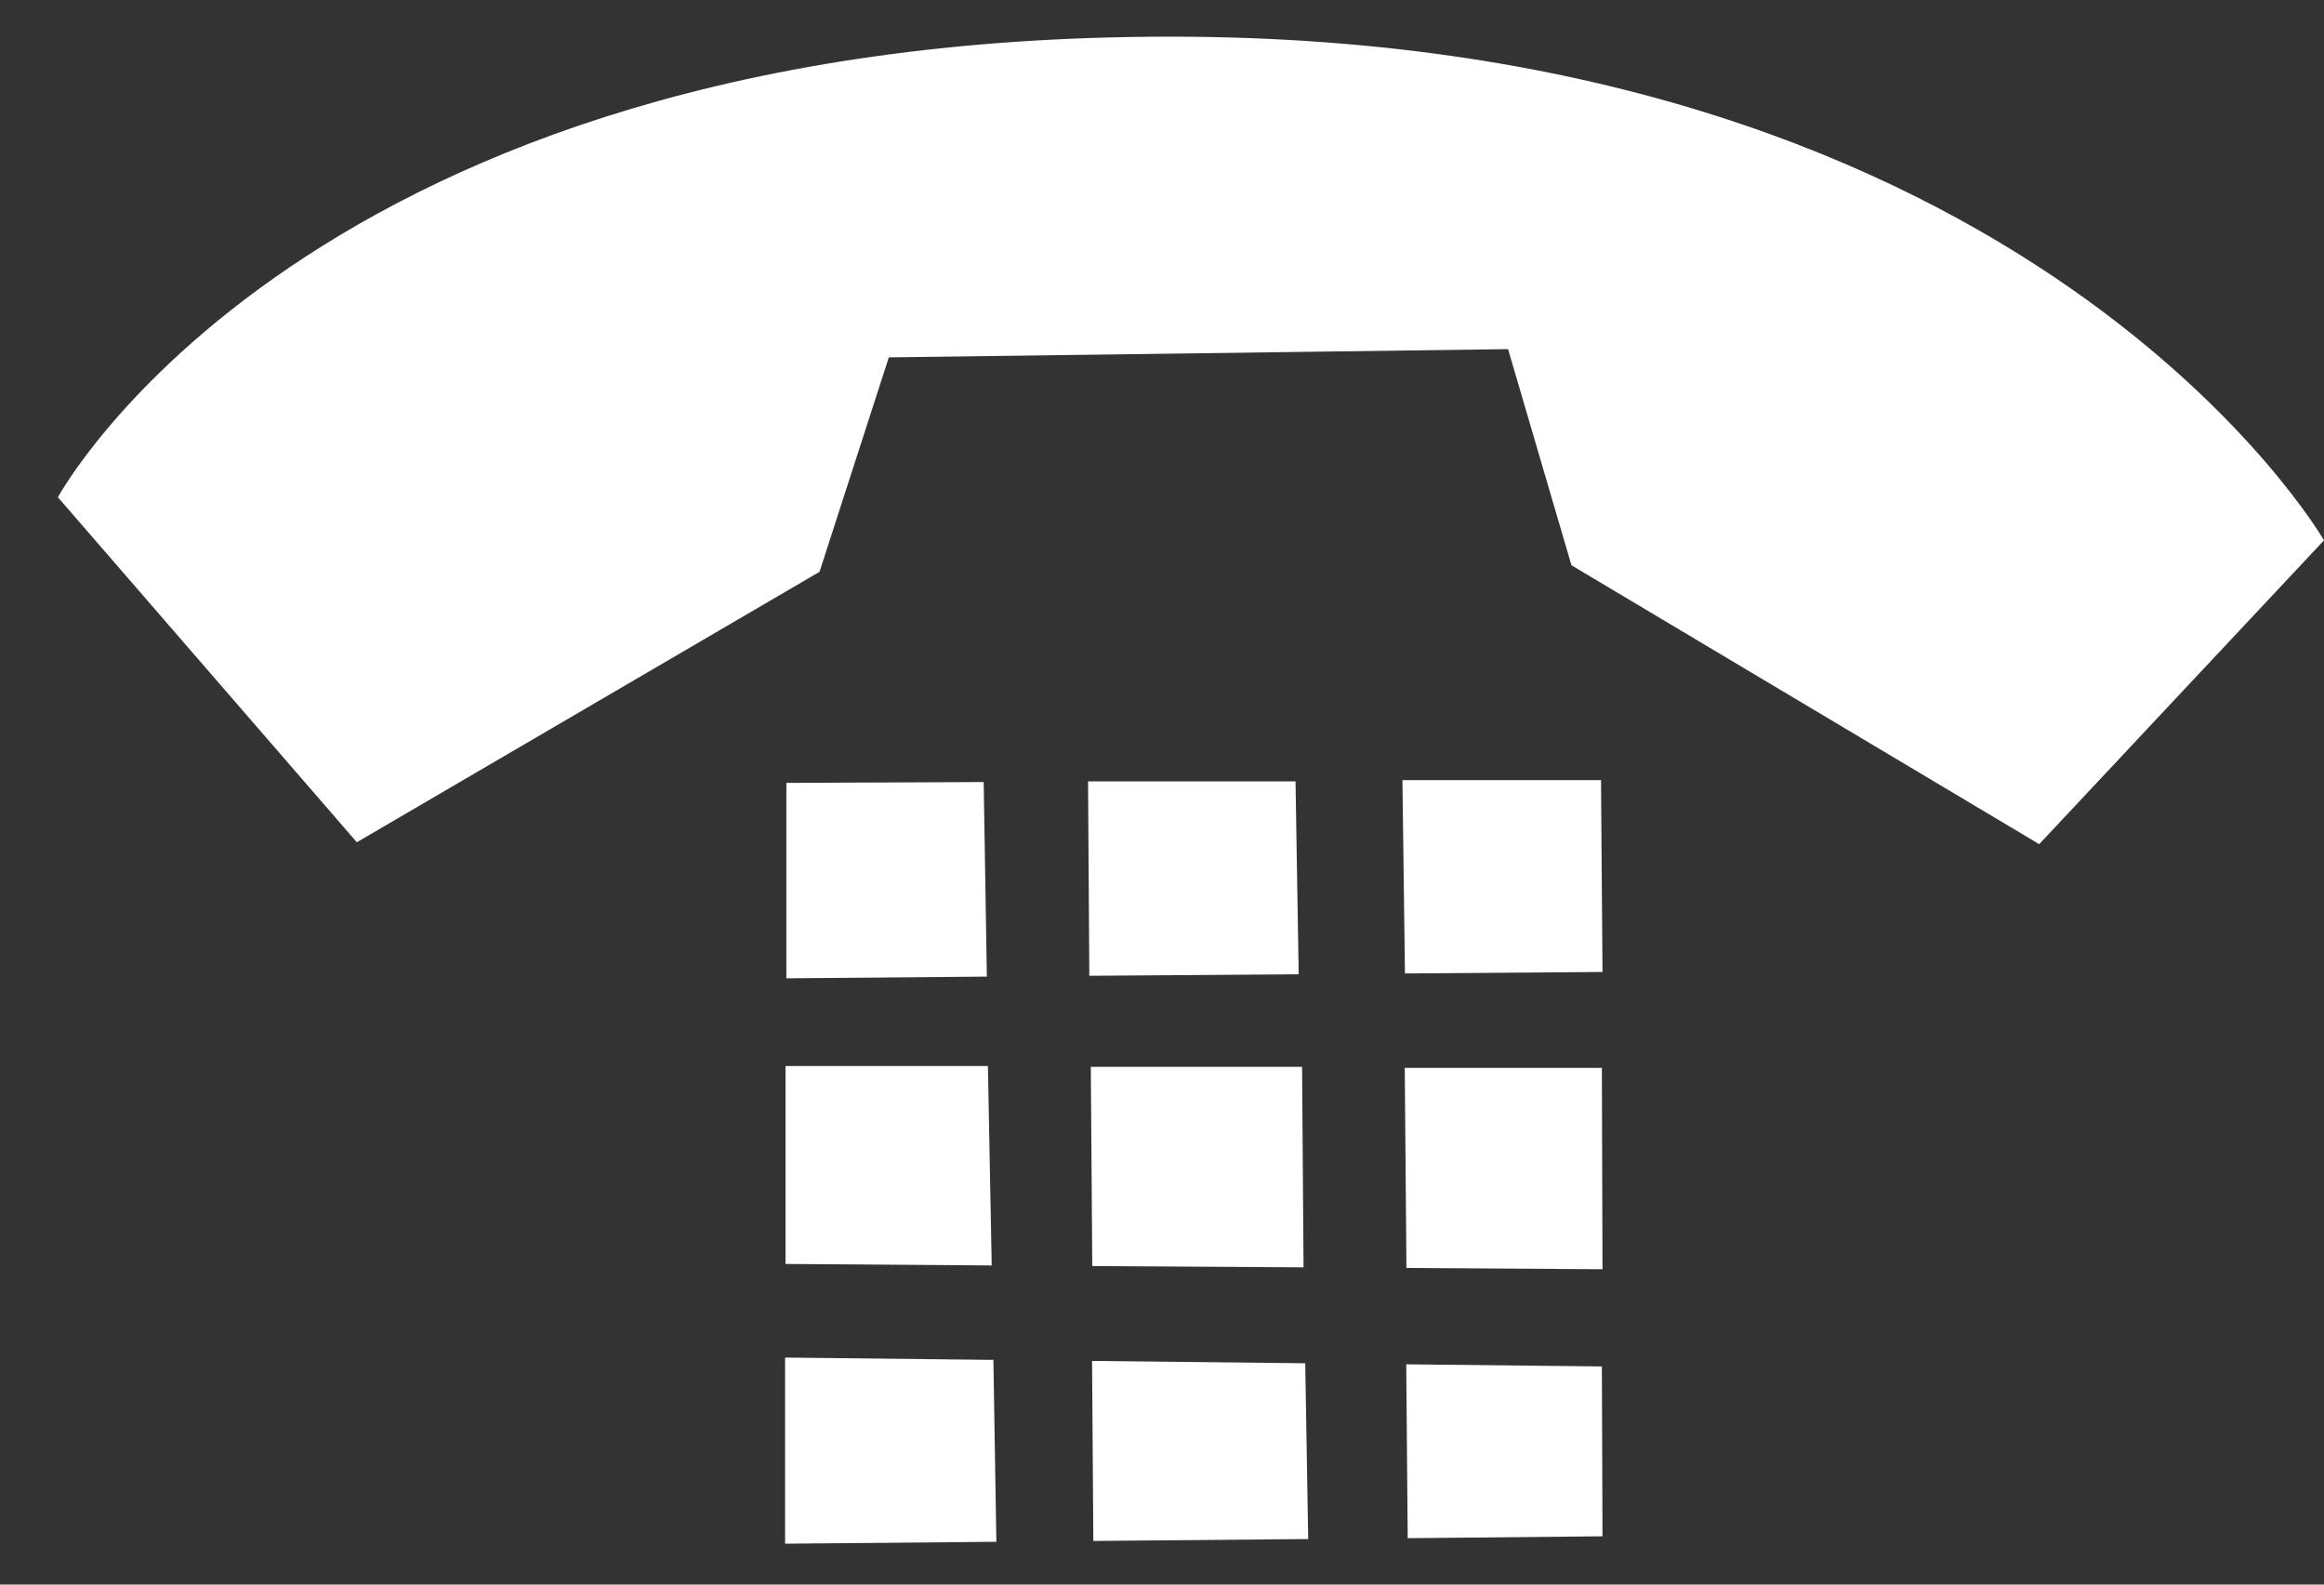 <?xml version="1.0" encoding="UTF-8"?> <svg xmlns="http://www.w3.org/2000/svg" width="22" height="15" viewBox="0 0 22 15" fill="none"><rect x="0" y="0" width="22" height="15" fill="#333333" stroke="none"/> <path fill-rule="evenodd" clip-rule="evenodd" d="M14.876 5.351L14.276 3.305L8.414 3.383L7.758 5.413L3.378 7.973L0.548 4.707C0.548 4.707 2.9 0.347 11.076 0.347C19.252 0.347 22 5.115 22 5.115L19.304 7.991L14.876 5.351ZM9.312 7.403L9.342 9.245L7.444 9.261V7.411L9.312 7.403ZM9.388 11.979L7.436 11.965V10.091H9.352L9.388 11.979ZM9.404 12.873L9.432 14.595L7.432 14.613V12.851L9.404 12.873ZM12.294 9.223L10.312 9.237L10.3 7.397H12.264L12.294 9.223ZM12.34 11.997L10.34 11.985L10.326 10.099H12.326L12.34 11.997ZM12.384 14.569L10.35 14.587L10.338 12.883L12.356 12.905L12.384 14.569ZM15.17 9.201L13.3 9.215L13.276 7.385H15.156L15.17 9.201ZM15.17 12.015L13.314 12.003L13.298 10.109H15.164L15.17 12.015ZM15.17 14.543L13.326 14.561L13.312 12.915L15.164 12.935L15.17 14.543Z" fill="white"></path> </svg> 